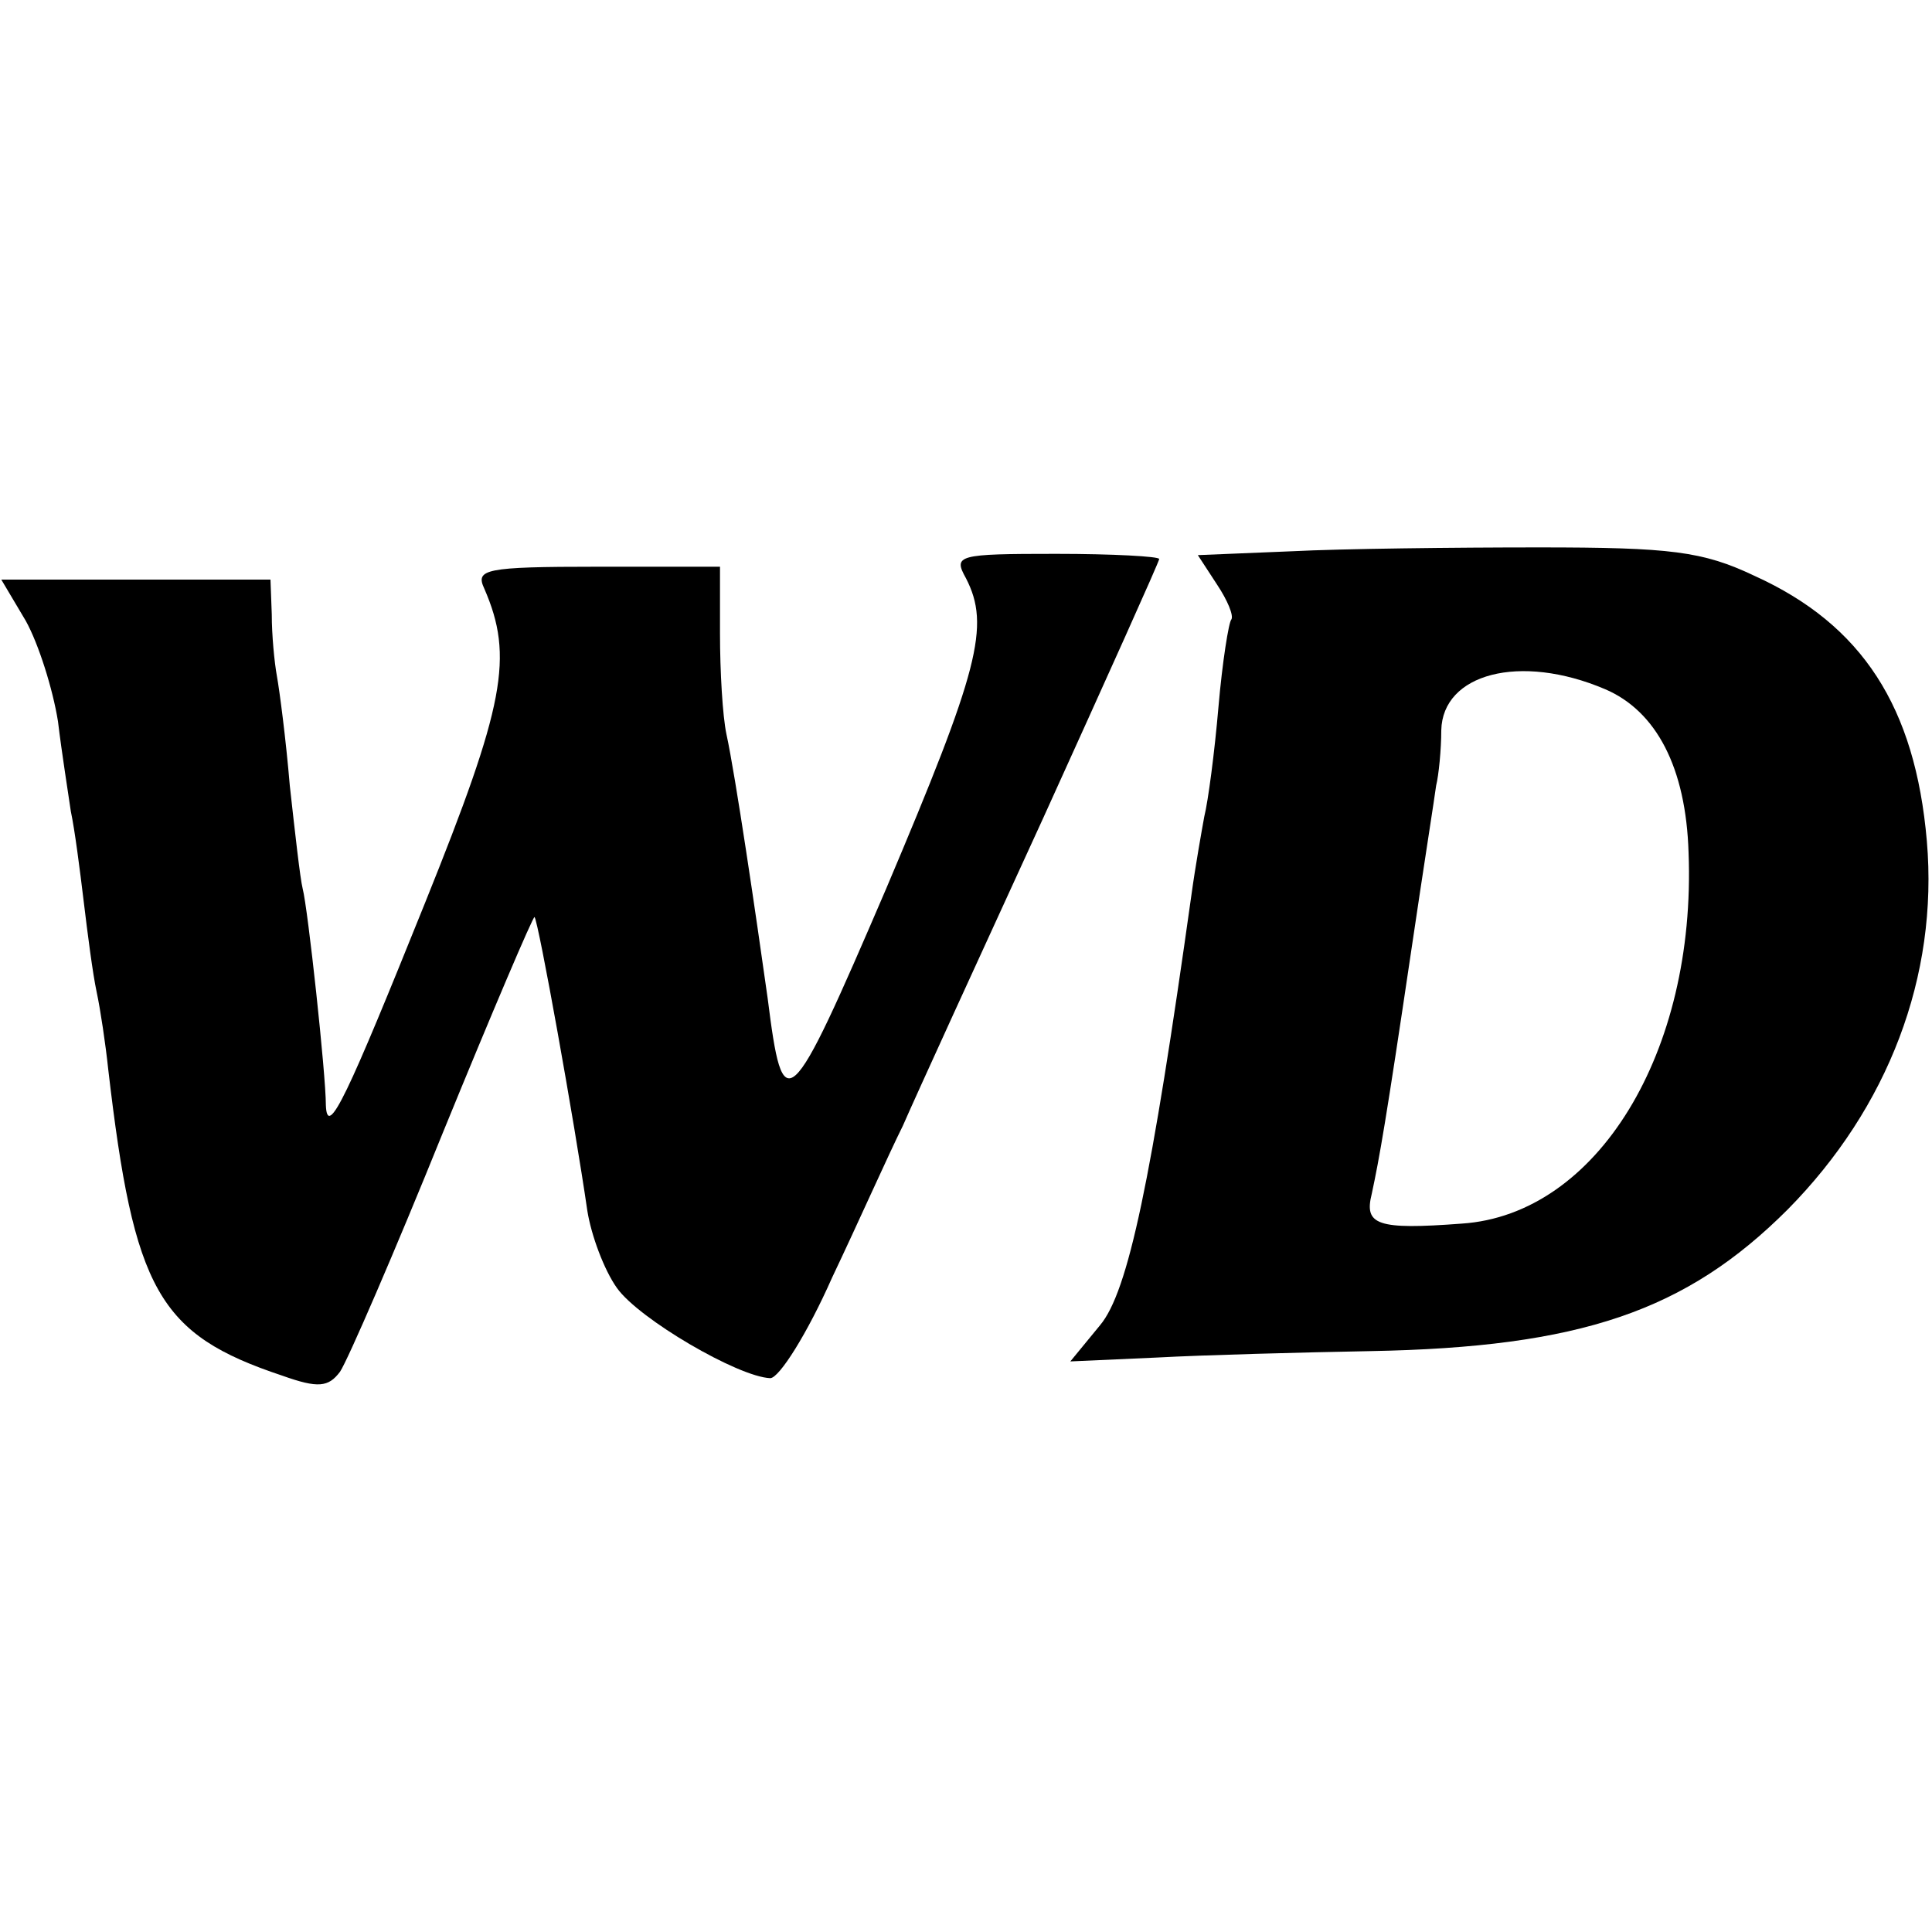 <?xml version="1.0" standalone="no"?>
<!DOCTYPE svg PUBLIC "-//W3C//DTD SVG 20010904//EN"
 "http://www.w3.org/TR/2001/REC-SVG-20010904/DTD/svg10.dtd">
<svg version="1.0" xmlns="http://www.w3.org/2000/svg"
 width="150pt" height="150pt" viewBox="0 0 150 150"
 preserveAspectRatio="xMidYMid meet">
<g transform="translate(0,150) scale(0.1,-0.1)"
fill="#000000" stroke="none">
<path d="M1003 1072 l-73 -3 15 -23 c8 -12 13 -24 11 -27 -2 -2 -7 -33 -10
-68 -3 -35 -8 -73 -11 -85 -2 -11 -7 -39 -10 -61 -31 -221 -49 -308 -71 -334
l-23 -28 67 3 c37 2 112 4 166 5 163 3 245 31 324 110 78 79 117 181 108 286
-9 104 -50 168 -134 206 -40 19 -65 22 -167 22 -66 0 -153 -1 -192 -3z m243
-107 c40 -17 63 -61 65 -127 6 -155 -71 -281 -176 -288 -66 -5 -76 -1 -70 23
6 28 11 56 31 191 9 61 18 118 19 126 2 8 4 28 4 43 1 44 61 60 127 32z"/>
<path d="M750 1051 c19 -37 10 -71 -62 -241 -76 -177 -80 -180 -92 -85 -9 64
-25 173 -32 205 -3 14 -5 49 -5 78 l0 52 -95 0 c-88 0 -95 -2 -88 -17 23 -53
16 -90 -46 -244 -60 -149 -76 -184 -77 -157 0 24 -14 153 -18 168 -2 8 -6 44
-10 80 -3 36 -8 74 -10 85 -2 11 -4 32 -4 48 l-1 27 -105 0 -104 0 19 -32 c10
-18 21 -53 25 -78 3 -25 8 -56 10 -70 3 -14 7 -45 10 -70 3 -25 7 -56 10 -70
3 -14 7 -41 9 -60 20 -172 39 -206 135 -238 28 -10 36 -9 45 3 6 9 42 92 80
186 38 93 70 168 71 167 3 -3 31 -159 41 -228 3 -19 13 -46 23 -60 17 -24 94
-69 119 -70 7 0 29 35 48 78 20 42 44 96 55 118 10 23 59 130 109 239 49 108
90 199 90 201 0 2 -36 4 -80 4 -77 0 -80 -1 -70 -19z"/>
</g>
</svg>
